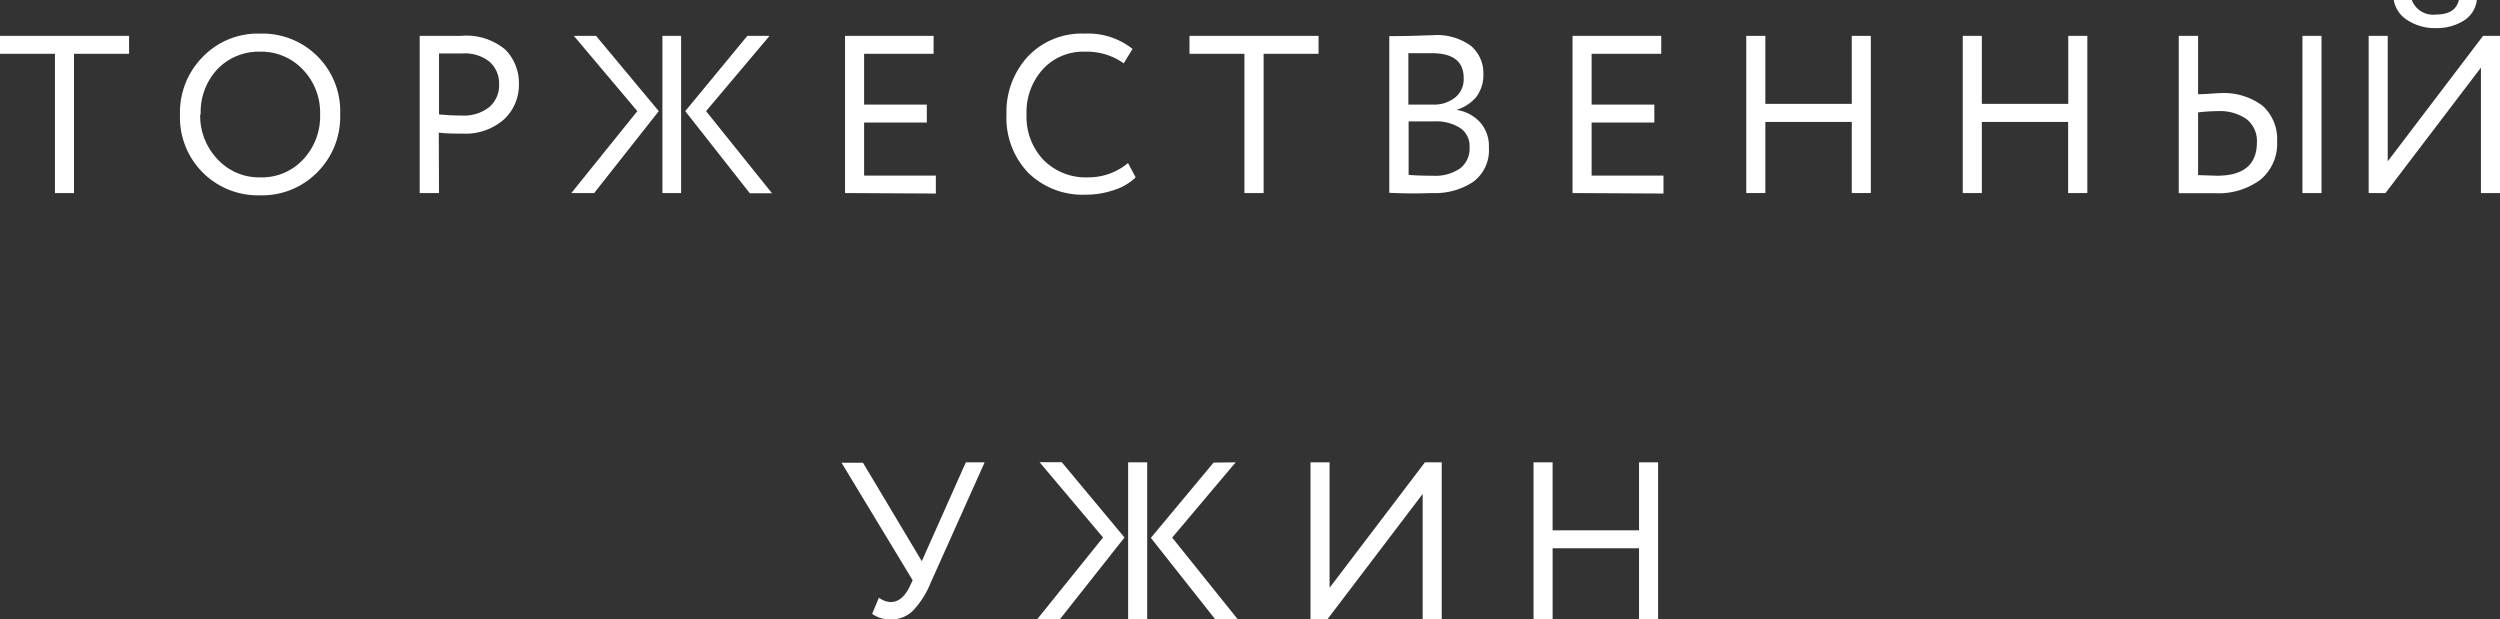 <?xml version="1.0" encoding="UTF-8"?> <svg xmlns="http://www.w3.org/2000/svg" viewBox="0 0 199.31 49.38"><rect x="0" y="0" width="199.31" height="49.38" fill="#333333" stroke="none"/> <defs> <style>.cls-1{fill:#fff;}</style> </defs> <g id="Слой_2" data-name="Слой 2"> <g id="Слой_1-2" data-name="Слой 1"> <path class="cls-1" d="M0,4.29V2.86H10.29V4.29H5.9v11.1H4.38V4.29Z"></path> <path class="cls-1" d="M14.35,9.12a6.27,6.27,0,0,1,1.81-4.58,6.1,6.1,0,0,1,4.58-1.86,6.19,6.19,0,0,1,6.38,6.44,6.25,6.25,0,0,1-1.82,4.61,6.16,6.16,0,0,1-4.56,1.84,6.21,6.21,0,0,1-6.39-6.45Zm1.61,0a5,5,0,0,0,1.38,3.57,4.49,4.49,0,0,0,3.4,1.45,4.48,4.48,0,0,0,3.44-1.44,5,5,0,0,0,1.34-3.58,4.93,4.93,0,0,0-1.38-3.58,4.54,4.54,0,0,0-3.4-1.42,4.56,4.56,0,0,0-3.42,1.41A5,5,0,0,0,16,9.12Z"></path> <path class="cls-1" d="M35,15.39H33.46V2.86l1.6,0h1.67a4.84,4.84,0,0,1,3.56,1.1,3.8,3.8,0,0,1,1.08,2.78A3.75,3.75,0,0,1,40.2,9.5a4.62,4.62,0,0,1-3.34,1.15c-.69,0-1.32,0-1.88-.08Zm1.9-11.13-1.9,0V9.12a17.65,17.65,0,0,0,1.82.09A3.22,3.22,0,0,0,39,8.54a2.27,2.27,0,0,0,.79-1.85A2.28,2.28,0,0,0,39,4.9,3.15,3.15,0,0,0,36.88,4.26Z"></path> <path class="cls-1" d="M50.81,8.86l-5.06-6h1.77l5,6-5.15,6.53H45.55Zm2,6.53V2.86H54.3V15.39ZM61.35,2.86l-5.06,6,5.26,6.55H59.78L54.63,8.86l4.95-6Z"></path> <path class="cls-1" d="M67.37,15.39V2.86h7.06V4.29H68.89V8.34h5V9.77h-5V14h5.72v1.43Z"></path> <path class="cls-1" d="M89.93,13l.61,1.14a4.36,4.36,0,0,1-1.7,1,6.83,6.83,0,0,1-2.26.38A6.21,6.21,0,0,1,82,13.8a6.33,6.33,0,0,1-1.76-4.68,6.52,6.52,0,0,1,1.69-4.6,5.91,5.91,0,0,1,4.55-1.84A5.69,5.69,0,0,1,90.29,3.9l-.7,1.15a5.07,5.07,0,0,0-3.1-.93,4.36,4.36,0,0,0-3.34,1.39,5.09,5.09,0,0,0-1.31,3.61,5,5,0,0,0,1.35,3.63,4.74,4.74,0,0,0,3.54,1.39A4.93,4.93,0,0,0,89.93,13Z"></path> <path class="cls-1" d="M94.83,4.29V2.86h10.29V4.29h-4.38v11.1H99.21V4.29Z"></path> <path class="cls-1" d="M110.76,15.37V2.88c1.86,0,3-.07,3.43-.07a4.6,4.6,0,0,1,3.07.84,2.84,2.84,0,0,1,1,2.25,2.88,2.88,0,0,1-.59,1.86,3.34,3.34,0,0,1-1.56,1v0a3.18,3.18,0,0,1,1.9,1,2.85,2.85,0,0,1,.69,2,3.14,3.14,0,0,1-1.24,2.73,5.51,5.51,0,0,1-3.3.9C112.85,15.44,111.73,15.42,110.76,15.37Zm3.39-11.13-1.87,0V8.34h2A2.68,2.68,0,0,0,116,7.78a1.86,1.86,0,0,0,.69-1.54C116.7,4.91,115.85,4.24,114.15,4.24Zm.15,5.44h-2v4.26c.54.05,1.19.07,1.93.07a3.48,3.48,0,0,0,2.17-.58,2,2,0,0,0,.76-1.71,1.72,1.72,0,0,0-.74-1.51A3.58,3.58,0,0,0,114.3,9.68Z"></path> <path class="cls-1" d="M125.37,15.39V2.86h7.07V4.29h-5.55V8.34h5V9.77h-5V14h5.73v1.43Z"></path> <path class="cls-1" d="M147.63,15.39V9.72h-6.89v5.67h-1.52V2.86h1.52V8.28h6.89V2.86h1.52V15.39Z"></path> <path class="cls-1" d="M164.88,15.39V9.72H158v5.67h-1.52V2.86H158V8.28h6.89V2.86h1.52V15.39Z"></path> <path class="cls-1" d="M175.24,2.86V7.51c.75,0,1.31-.08,1.66-.08a5.16,5.16,0,0,1,3.48,1,3.57,3.57,0,0,1,1.16,2.84,3.72,3.72,0,0,1-1.32,3.05,5.59,5.59,0,0,1-3.66,1.08H175l-1.3,0V2.86Zm1.56,6a14.15,14.15,0,0,0-1.56.1v5l1.5.05c2.13,0,3.19-.89,3.19-2.66a2.21,2.21,0,0,0-.81-1.84A3.69,3.69,0,0,0,176.8,8.86Zm6.76,6.53V2.86h1.52V15.39Z"></path> <path class="cls-1" d="M190.18,15.39h-1.34V2.86h1.52v10l7.6-10h1.35V15.39h-1.52v-10ZM190.84,0h1.44a1.8,1.8,0,0,0,1.91,1.16c1.05,0,1.66-.38,1.84-1.16h1.43a2.22,2.22,0,0,1-1,1.62,4,4,0,0,1-2.23.62,4,4,0,0,1-2.28-.62A2.35,2.35,0,0,1,190.84,0Z"></path> <path class="cls-1" d="M78.5,36.86l-4.33,9.66a6.94,6.94,0,0,1-1.39,2.17,2.42,2.42,0,0,1-1.73.69,2.45,2.45,0,0,1-1.52-.44l.54-1.29A1.7,1.7,0,0,0,71,48c.62,0,1.14-.42,1.54-1.27l.22-.47-5.67-9.37h1.71l4.69,7.85L77,36.86Z"></path> <path class="cls-1" d="M87.94,42.85l-5.06-6h1.77l5,6-5.16,6.53H82.68Zm2,6.53V36.86h1.52V49.38Zm8.57-12.52-5.06,6,5.26,6.55H96.91l-5.16-6.53,5-6Z"></path> <path class="cls-1" d="M105.82,49.38h-1.34V36.86H106v10l7.6-10h1.34V49.38h-1.52v-10Z"></path> <path class="cls-1" d="M130.67,49.38V43.71h-6.89v5.67h-1.52V36.86h1.52v5.42h6.89V36.86h1.52V49.38Z"></path> </g> </g> </svg> 